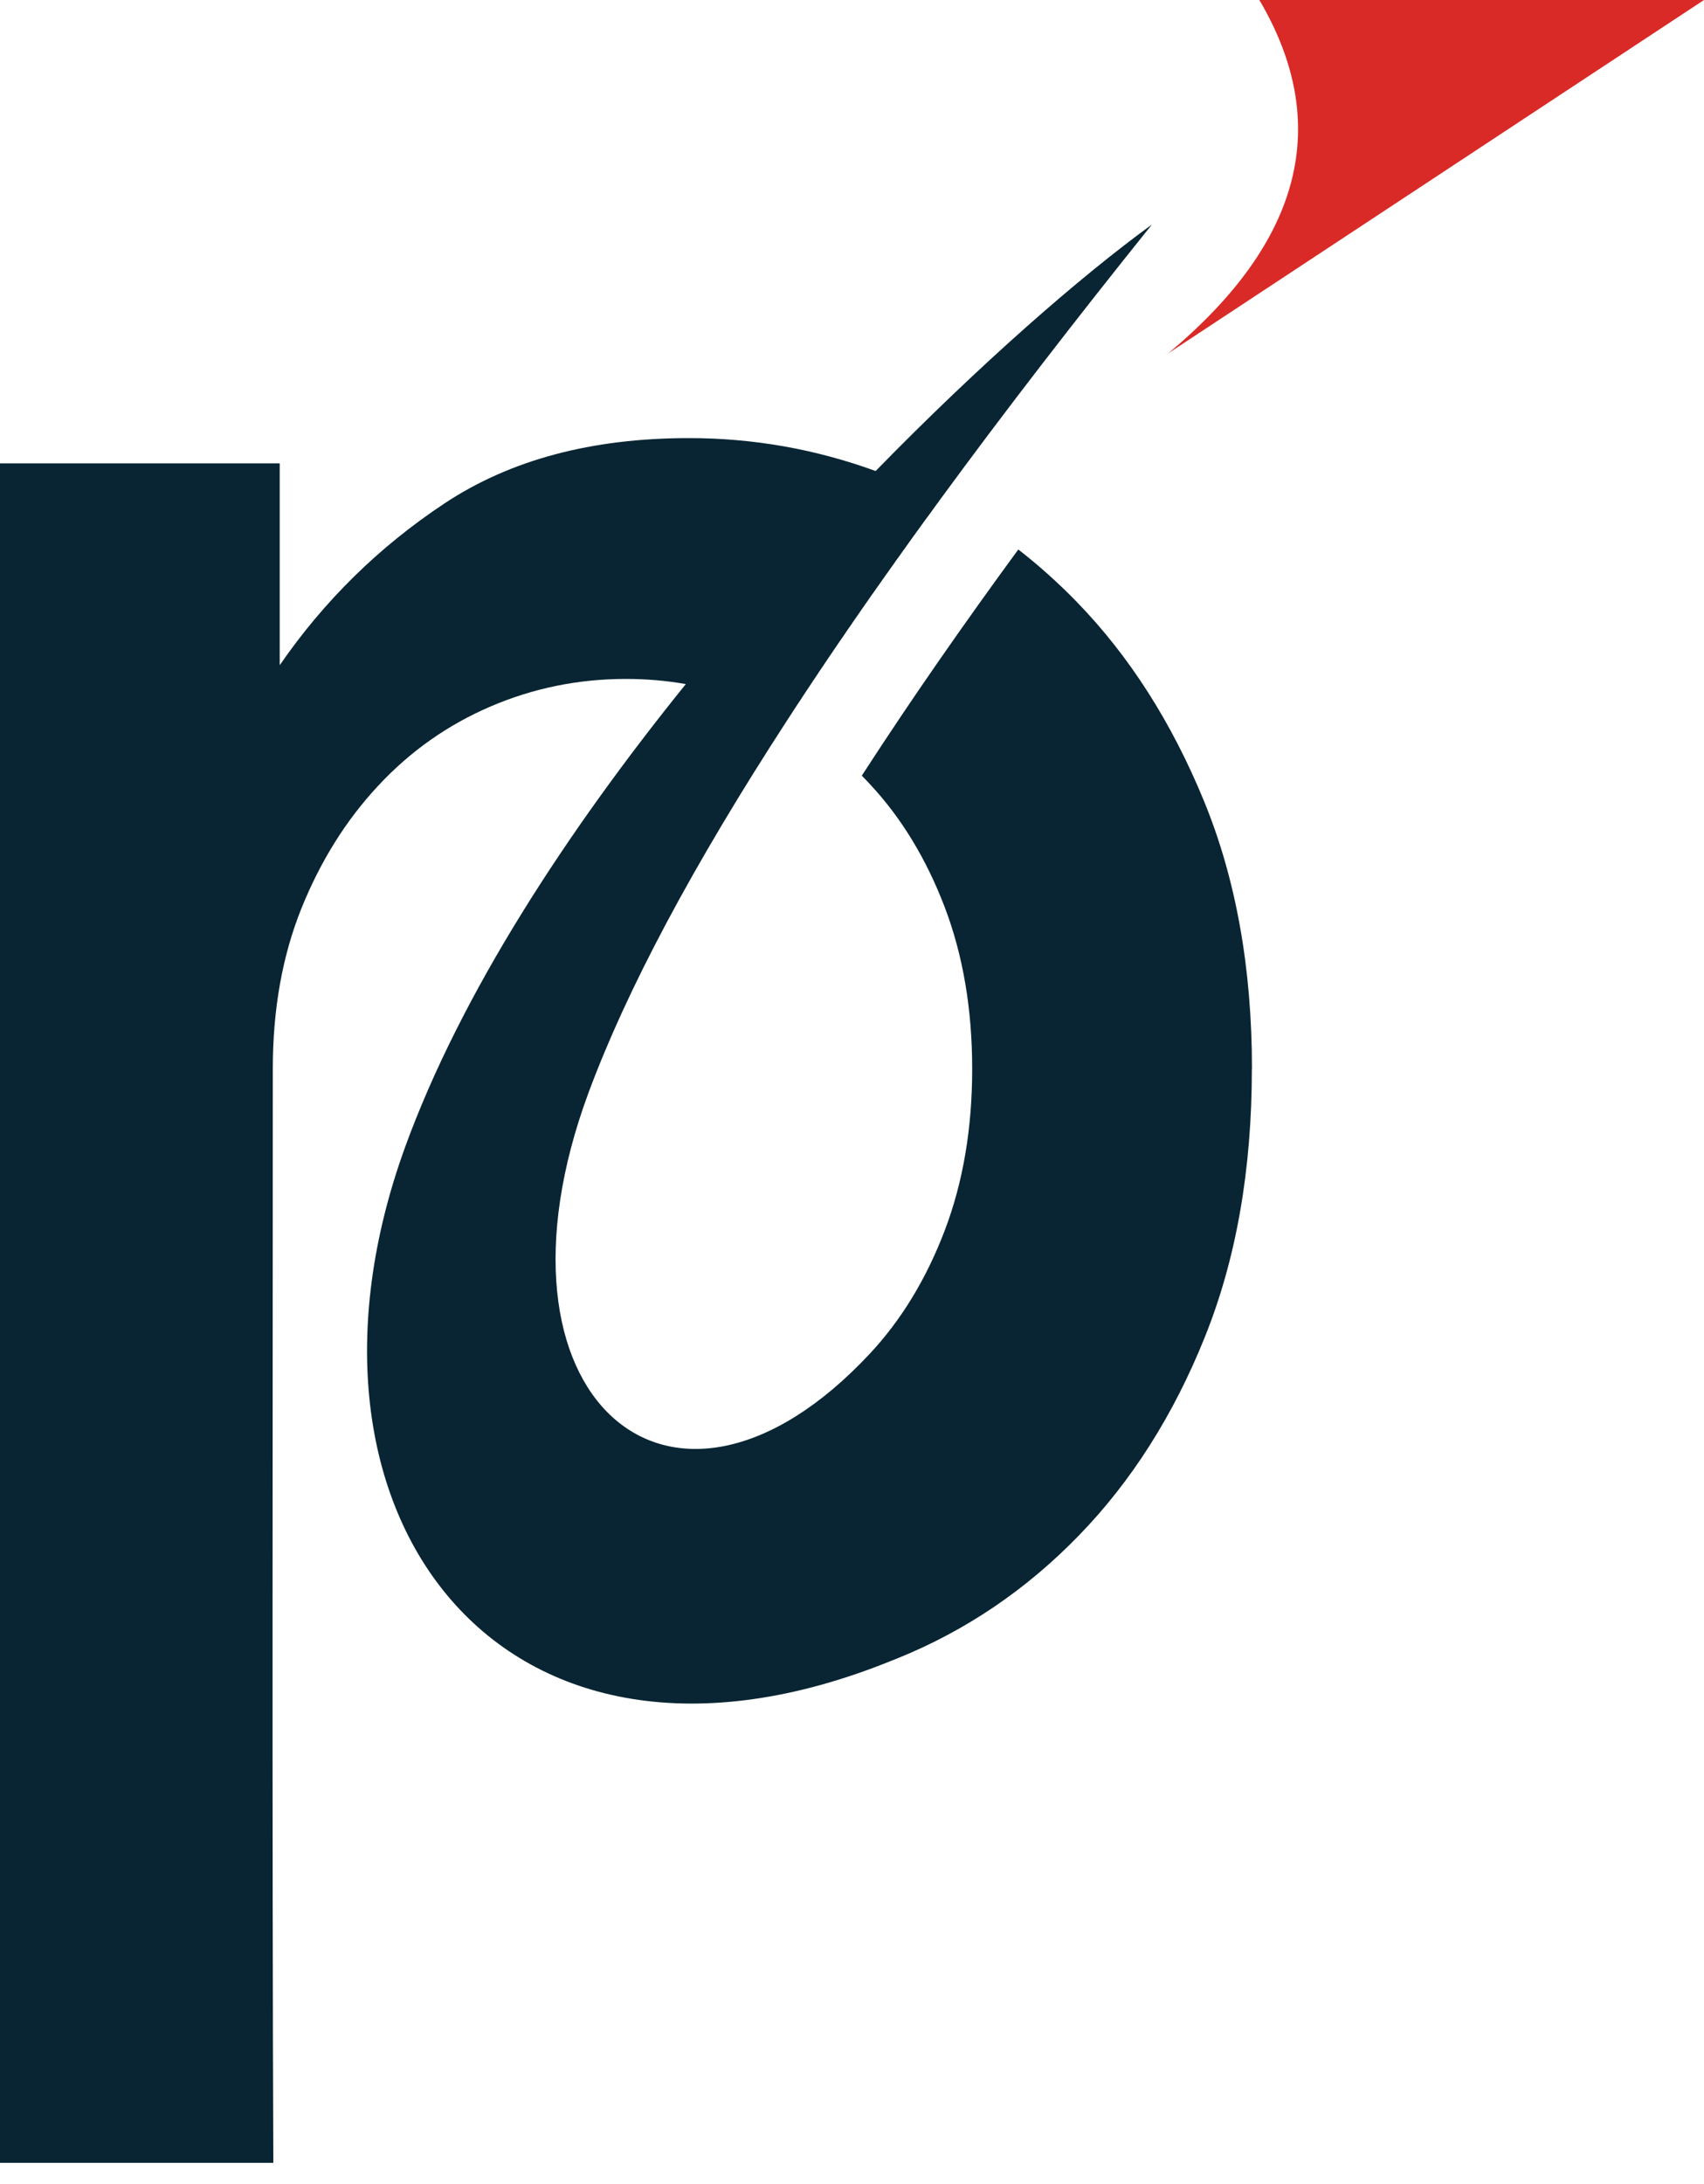 <svg width="32" height="41" viewBox="0 0 32 41" fill="none" xmlns="http://www.w3.org/2000/svg">
<g clip-path="url(#clip0_6_182)">
<path fill-rule="evenodd" clip-rule="evenodd" d="M23.509 20.065C23.509 21.959 23.215 23.638 22.625 25.102C22.037 26.566 21.248 27.808 20.258 28.827C19.268 29.846 18.134 30.613 16.856 31.13L16.803 31.151L16.75 31.172C9.395 34.157 5.113 28.405 7.606 21.538C8.655 18.651 10.648 15.604 12.879 12.842C12.514 12.777 12.138 12.745 11.754 12.745C10.864 12.745 10.018 12.917 9.213 13.262C8.41 13.606 7.707 14.101 7.105 14.747C6.501 15.393 6.021 16.16 5.661 17.051C5.303 17.941 5.123 18.945 5.123 20.065V20.117C5.123 26.286 5.108 34.539 5.133 40.601H0V8.698H5.253V12.487C6.085 11.281 7.112 10.269 8.346 9.451C9.58 8.633 11.108 8.224 12.938 8.224C14.143 8.224 15.312 8.43 16.444 8.842C18.414 6.824 20.294 5.187 21.633 4.214C20.166 6.041 18.84 7.76 17.658 9.374L17.609 9.443L17.595 9.46L17.459 9.649L17.409 9.716L17.385 9.748L17.358 9.785L17.309 9.853L17.26 9.921L17.211 9.988L17.179 10.034L17.162 10.055L17.114 10.123L17.066 10.19L17.018 10.258L16.976 10.317L16.969 10.325L16.922 10.392L16.875 10.458L16.826 10.525L16.78 10.592L16.776 10.598L16.732 10.658L16.686 10.724L16.638 10.79L16.592 10.857L16.577 10.876L16.546 10.922L16.499 10.988L16.453 11.053L16.407 11.119L16.382 11.153L16.36 11.184L16.315 11.25L16.269 11.315L16.224 11.38L16.191 11.427L16.179 11.444L16.134 11.51L16.089 11.575L16.044 11.639L16.003 11.699L16.001 11.704L15.956 11.768L15.912 11.831L15.868 11.896L15.825 11.96L15.818 11.969L15.781 12.023L15.737 12.087L15.694 12.151L15.65 12.214L15.635 12.238L15.608 12.278L15.565 12.34L15.522 12.404L15.48 12.466L15.456 12.503L15.438 12.529L15.396 12.591L15.354 12.655L15.313 12.716L15.28 12.765L15.271 12.778L15.23 12.84L15.189 12.902L15.148 12.964L15.067 13.086L15.027 13.149L14.986 13.209L14.946 13.27L14.937 13.284L14.906 13.332L14.867 13.392L14.827 13.453L14.788 13.513C13.014 16.242 11.769 18.577 11.05 20.518C8.949 26.198 12.588 29.432 16.342 25.404C16.93 24.772 17.396 24.005 17.741 23.1C18.085 22.196 18.257 21.184 18.257 20.065C18.257 18.945 18.085 17.933 17.741 17.029C17.396 16.125 16.93 15.357 16.342 14.726C16.29 14.669 16.237 14.615 16.184 14.561C16.199 14.537 16.215 14.512 16.232 14.487C17.149 13.073 18.121 11.683 19.123 10.315C19.506 10.612 19.874 10.942 20.224 11.302C21.214 12.322 22.003 13.563 22.606 15.027C23.209 16.491 23.511 18.17 23.511 20.065" fill="#092533"/>
<path fill-rule="evenodd" clip-rule="evenodd" d="M21.936 6.635L32 0H23.65C25.022 2.329 24.451 4.541 21.936 6.635" fill="#D92A27"/>
</g>
<defs>
<clipPath id="clip0_6_182">
<rect width="32" height="40.601" fill="white"/>
</clipPath>
</defs>
</svg>
